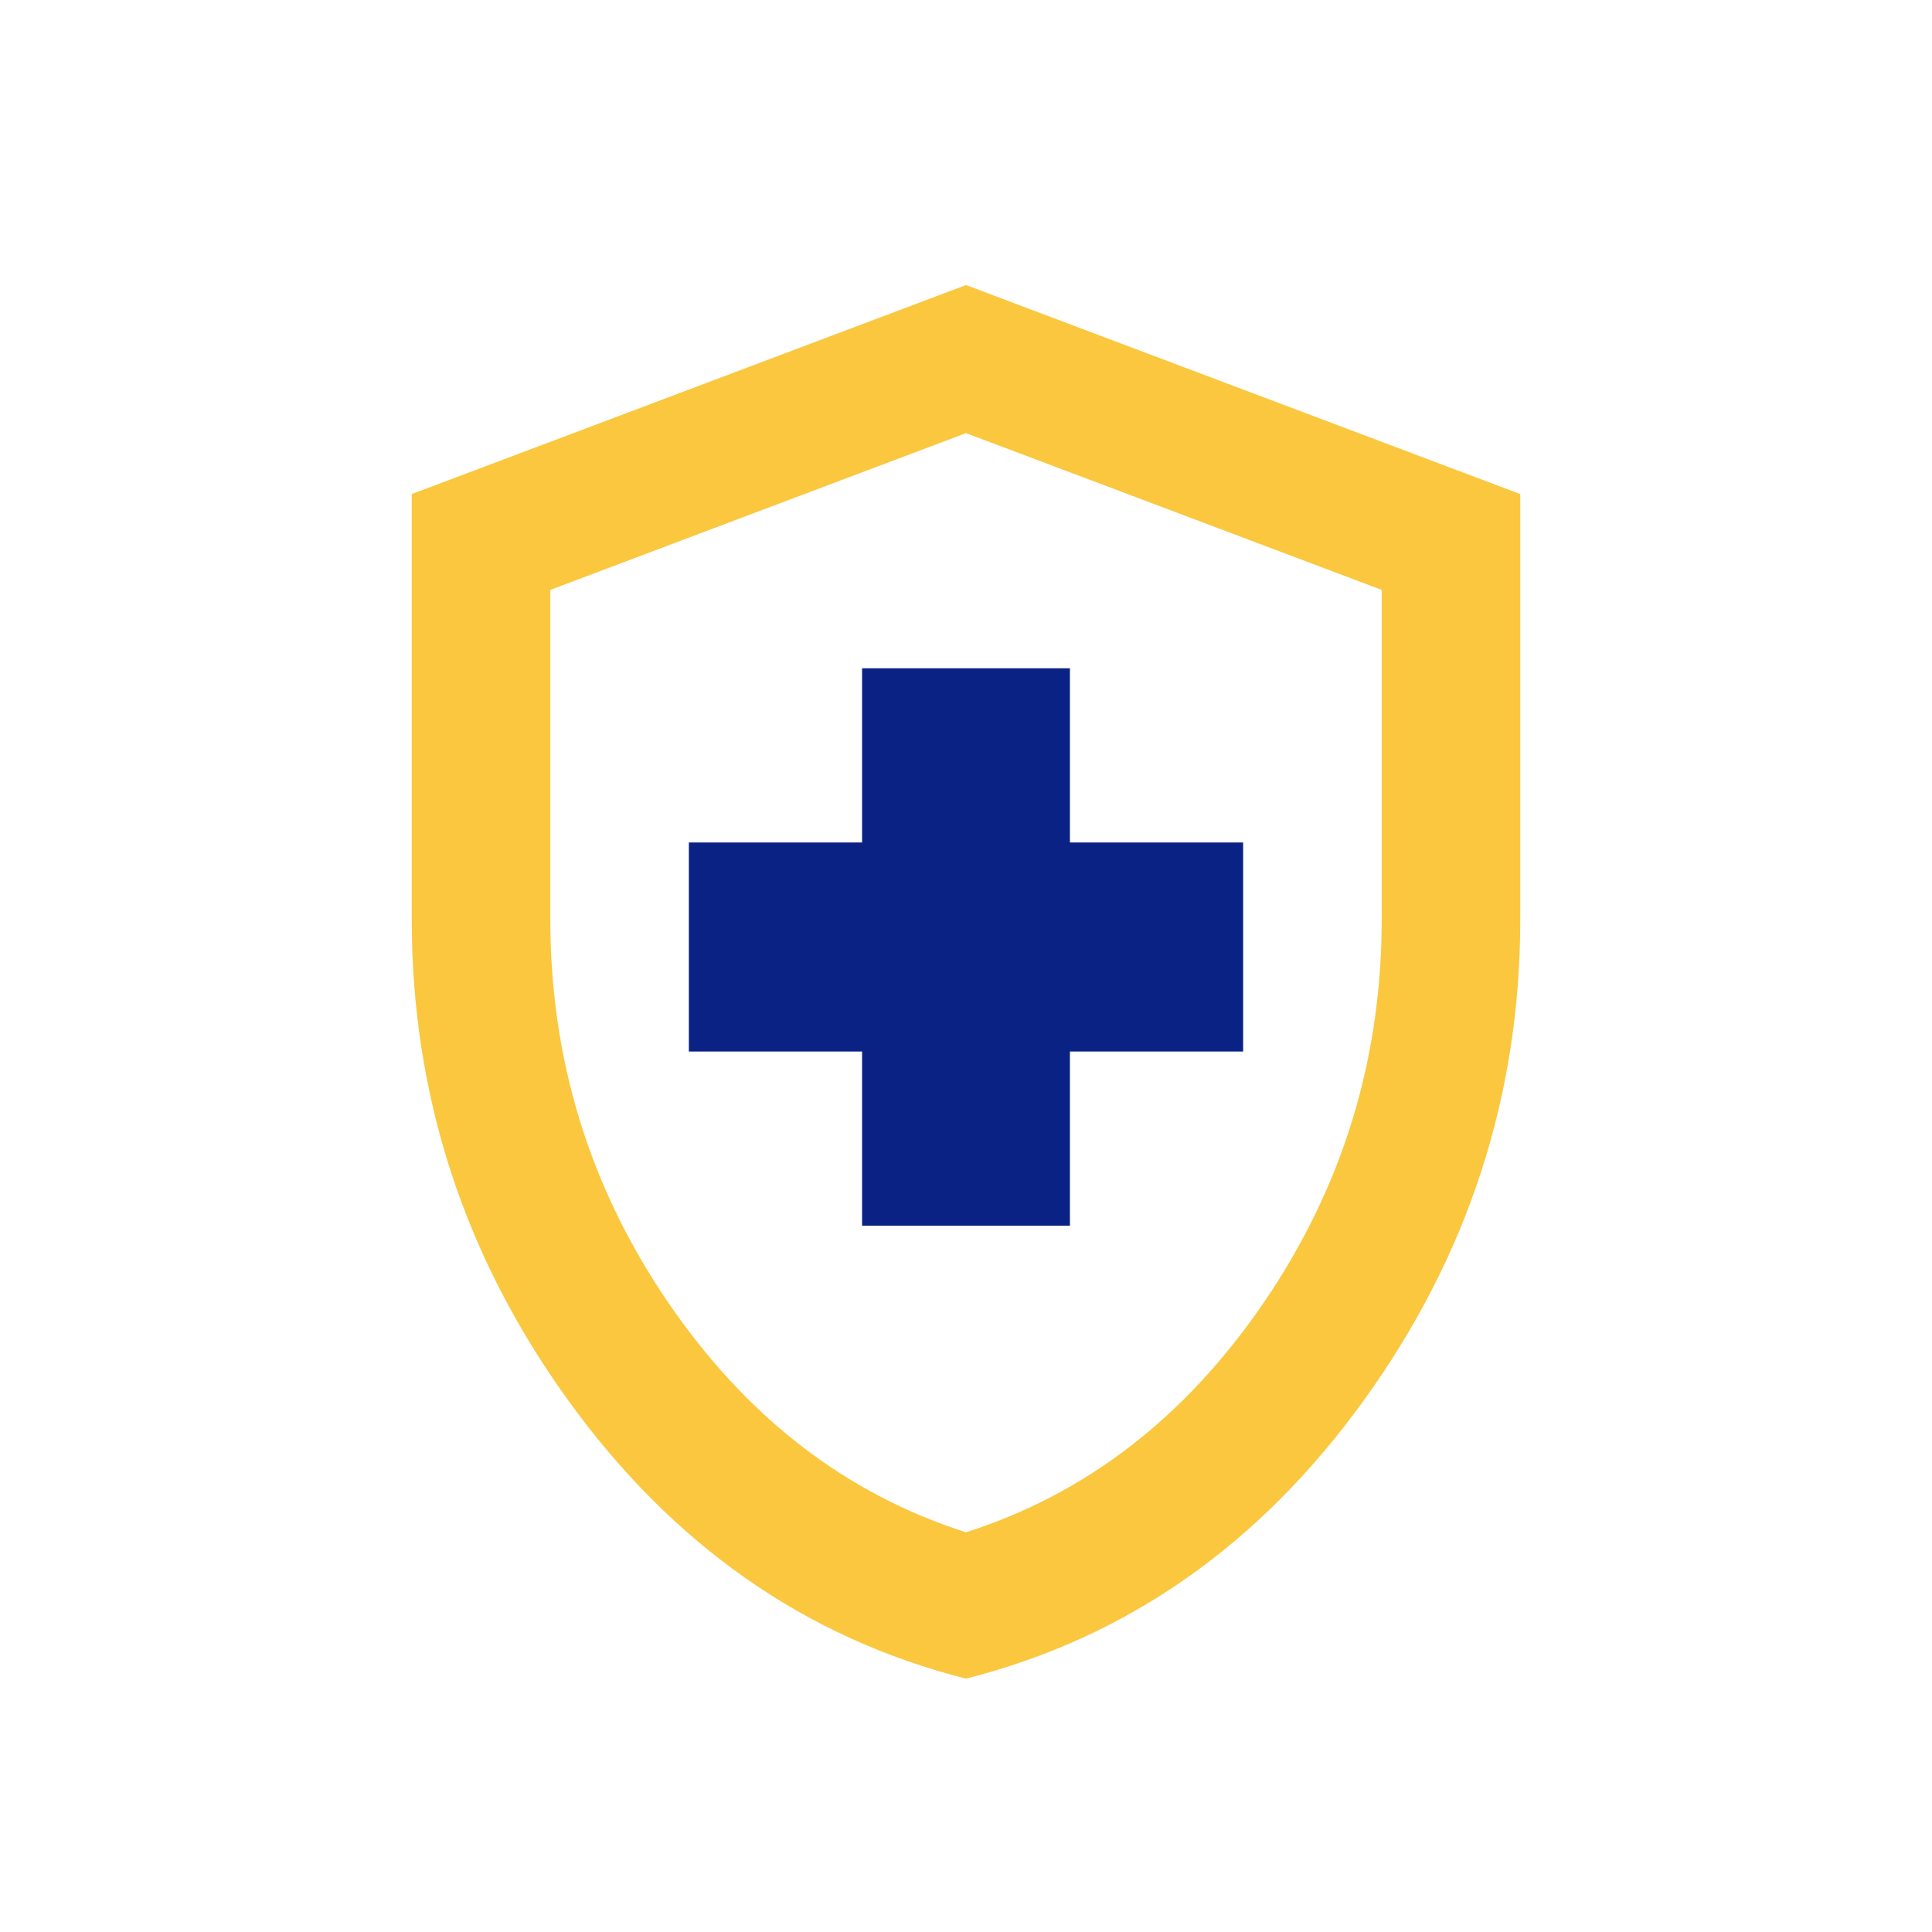 <svg xmlns="http://www.w3.org/2000/svg" xmlns:xlink="http://www.w3.org/1999/xlink" width="61px" height="61px" viewBox="0 0 61 61"><title>icon-shield</title><g id="icon-shield" stroke="none" stroke-width="1" fill="none" fill-rule="evenodd"><g id="Group-11" transform="translate(13, 9)"><g id="health_and_safety_FILL0_wght400_GRAD0_opsz24" fill="#FAC73E" fill-rule="nonzero"><path d="M17.5,44 C12.432,42.717 8.249,39.792 4.949,35.227 C1.65,30.663 0,25.593 0,20.02 L0,6.6 L17.5,0 L35,6.6 L35,20.02 C35,25.593 33.35,30.663 30.051,35.227 C26.751,39.792 22.568,42.717 17.5,44 Z M17.5,39.38 C21.292,38.17 24.427,35.75 26.906,32.12 C29.385,28.49 30.625,24.457 30.625,20.02 L30.625,9.625 L17.5,4.675 L4.375,9.625 L4.375,20.02 C4.375,24.457 5.615,28.49 8.094,32.12 C10.573,35.75 13.708,38.17 17.5,39.38 Z" id="Shape"></path></g><polygon id="Path" fill="#092284" points="14.219 29.7 20.781 29.7 20.781 24.2 26.25 24.2 26.25 17.6 20.781 17.6 20.781 12.1 14.219 12.1 14.219 17.6 8.75 17.6 8.75 24.2 14.219 24.2"></polygon></g></g></svg>